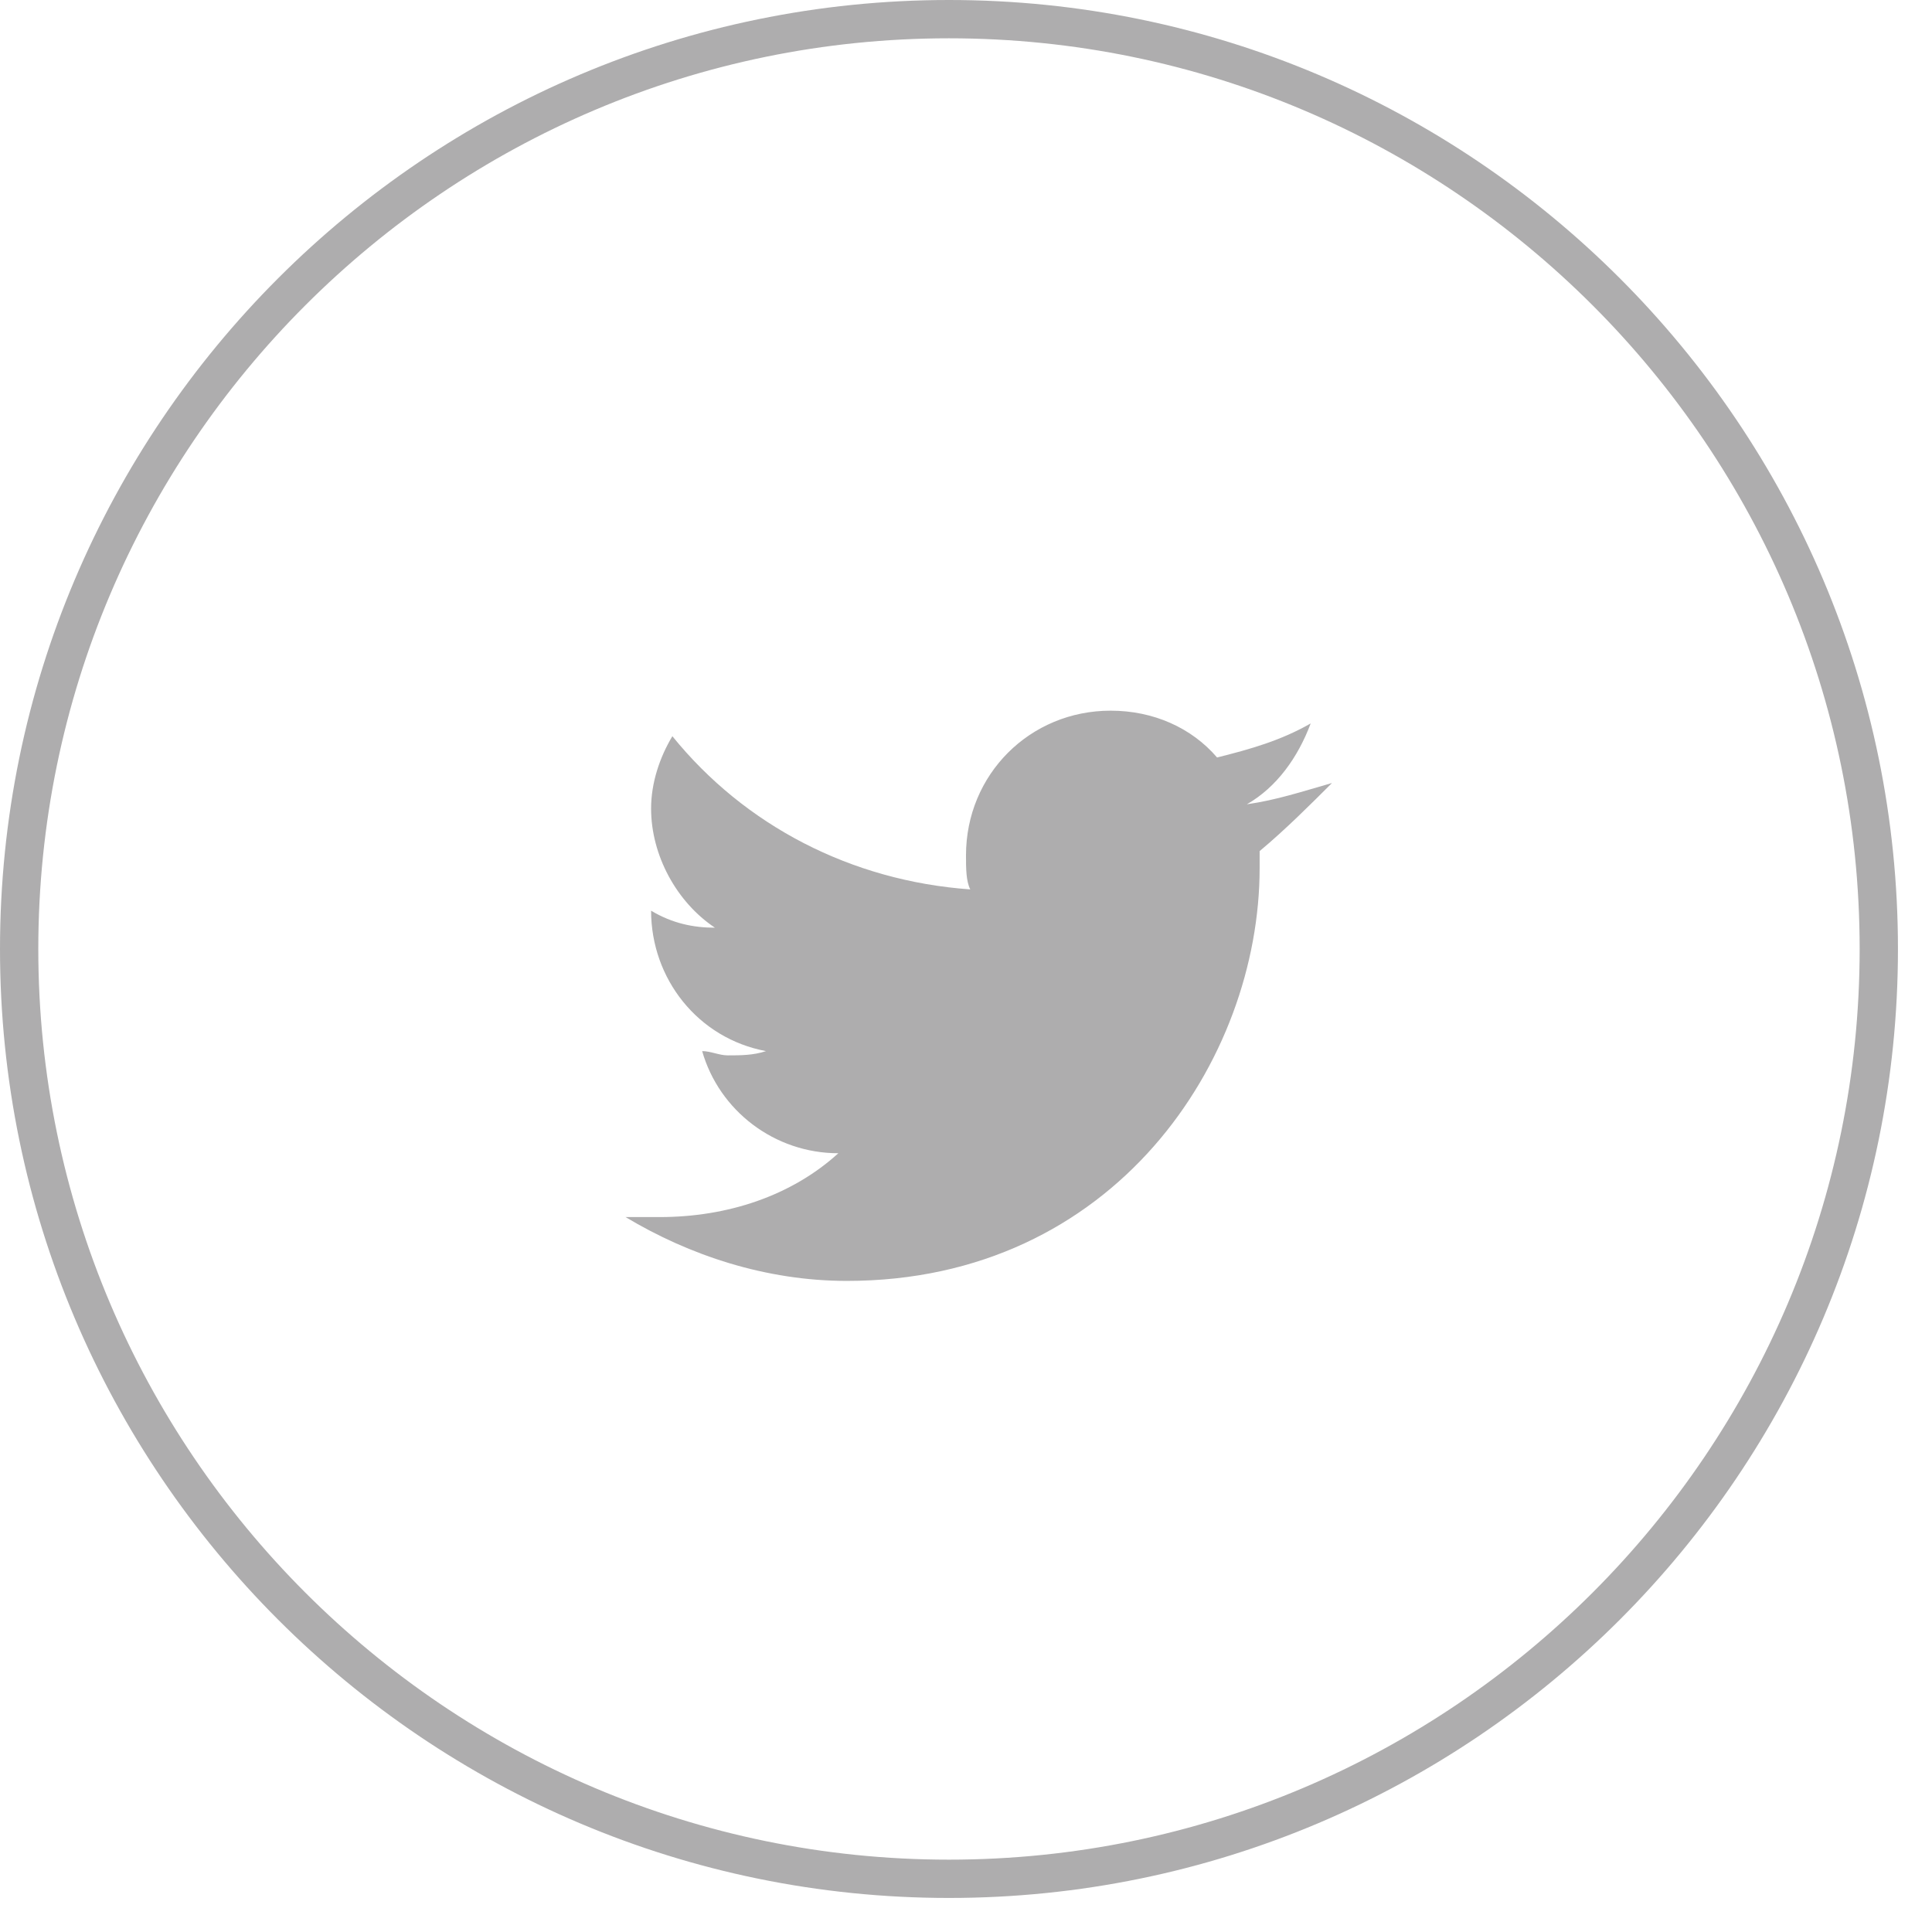 <?xml version="1.0" encoding="utf-8"?>
<!-- Generator: Adobe Illustrator 19.2.1, SVG Export Plug-In . SVG Version: 6.00 Build 0)  -->
<svg version="1.0" id="Calque_1" xmlns="http://www.w3.org/2000/svg" xmlns:xlink="http://www.w3.org/1999/xlink" x="0px" y="0px"
	 viewBox="0 0 45.4 45.4" style="enable-background:new 0 0 45.4 45.4;" xml:space="preserve">
<style type="text/css">
	.st0{fill:#AEADAE;}
</style>
<path class="st0" d="M22.3,44.6C10,44.6,0,34.6,0,22.3C0,10,10,0,22.3,0c12.3,0,22.3,10,22.3,22.3C44.6,34.6,34.6,44.6,22.3,44.6z
	 M22.3,0.9c-11.8,0-21.4,9.6-21.4,21.4c0,11.8,9.6,21.4,21.4,21.4c11.8,0,21.4-9.6,21.4-21.4C43.7,10.5,34.1,0.9,22.3,0.9z"/>
<path class="st0" d="M29.6,20c0,0.1,0,0.3,0,0.4c0,4.5-3.4,9.7-9.7,9.7c-1.9,0-3.7-0.6-5.2-1.5c0.3,0,0.5,0,0.8,0
	c1.6,0,3.1-0.5,4.2-1.5c-1.5,0-2.8-1-3.2-2.4c0.2,0,0.4,0.1,0.6,0.1c0.3,0,0.6,0,0.9-0.1c-1.6-0.3-2.7-1.7-2.7-3.3c0,0,0,0,0,0
	c0.5,0.3,1,0.4,1.5,0.4c-0.9-0.6-1.5-1.7-1.5-2.8c0-0.6,0.2-1.2,0.5-1.7c1.7,2.1,4.2,3.4,7,3.6c-0.1-0.2-0.1-0.5-0.1-0.8
	c0-1.9,1.5-3.4,3.4-3.4c1,0,1.9,0.4,2.5,1.1c0.8-0.2,1.5-0.4,2.2-0.8c-0.3,0.8-0.8,1.5-1.5,1.9c0.7-0.1,1.3-0.3,2-0.5
	C30.8,18.9,30.2,19.5,29.6,20z"/>
</svg>
